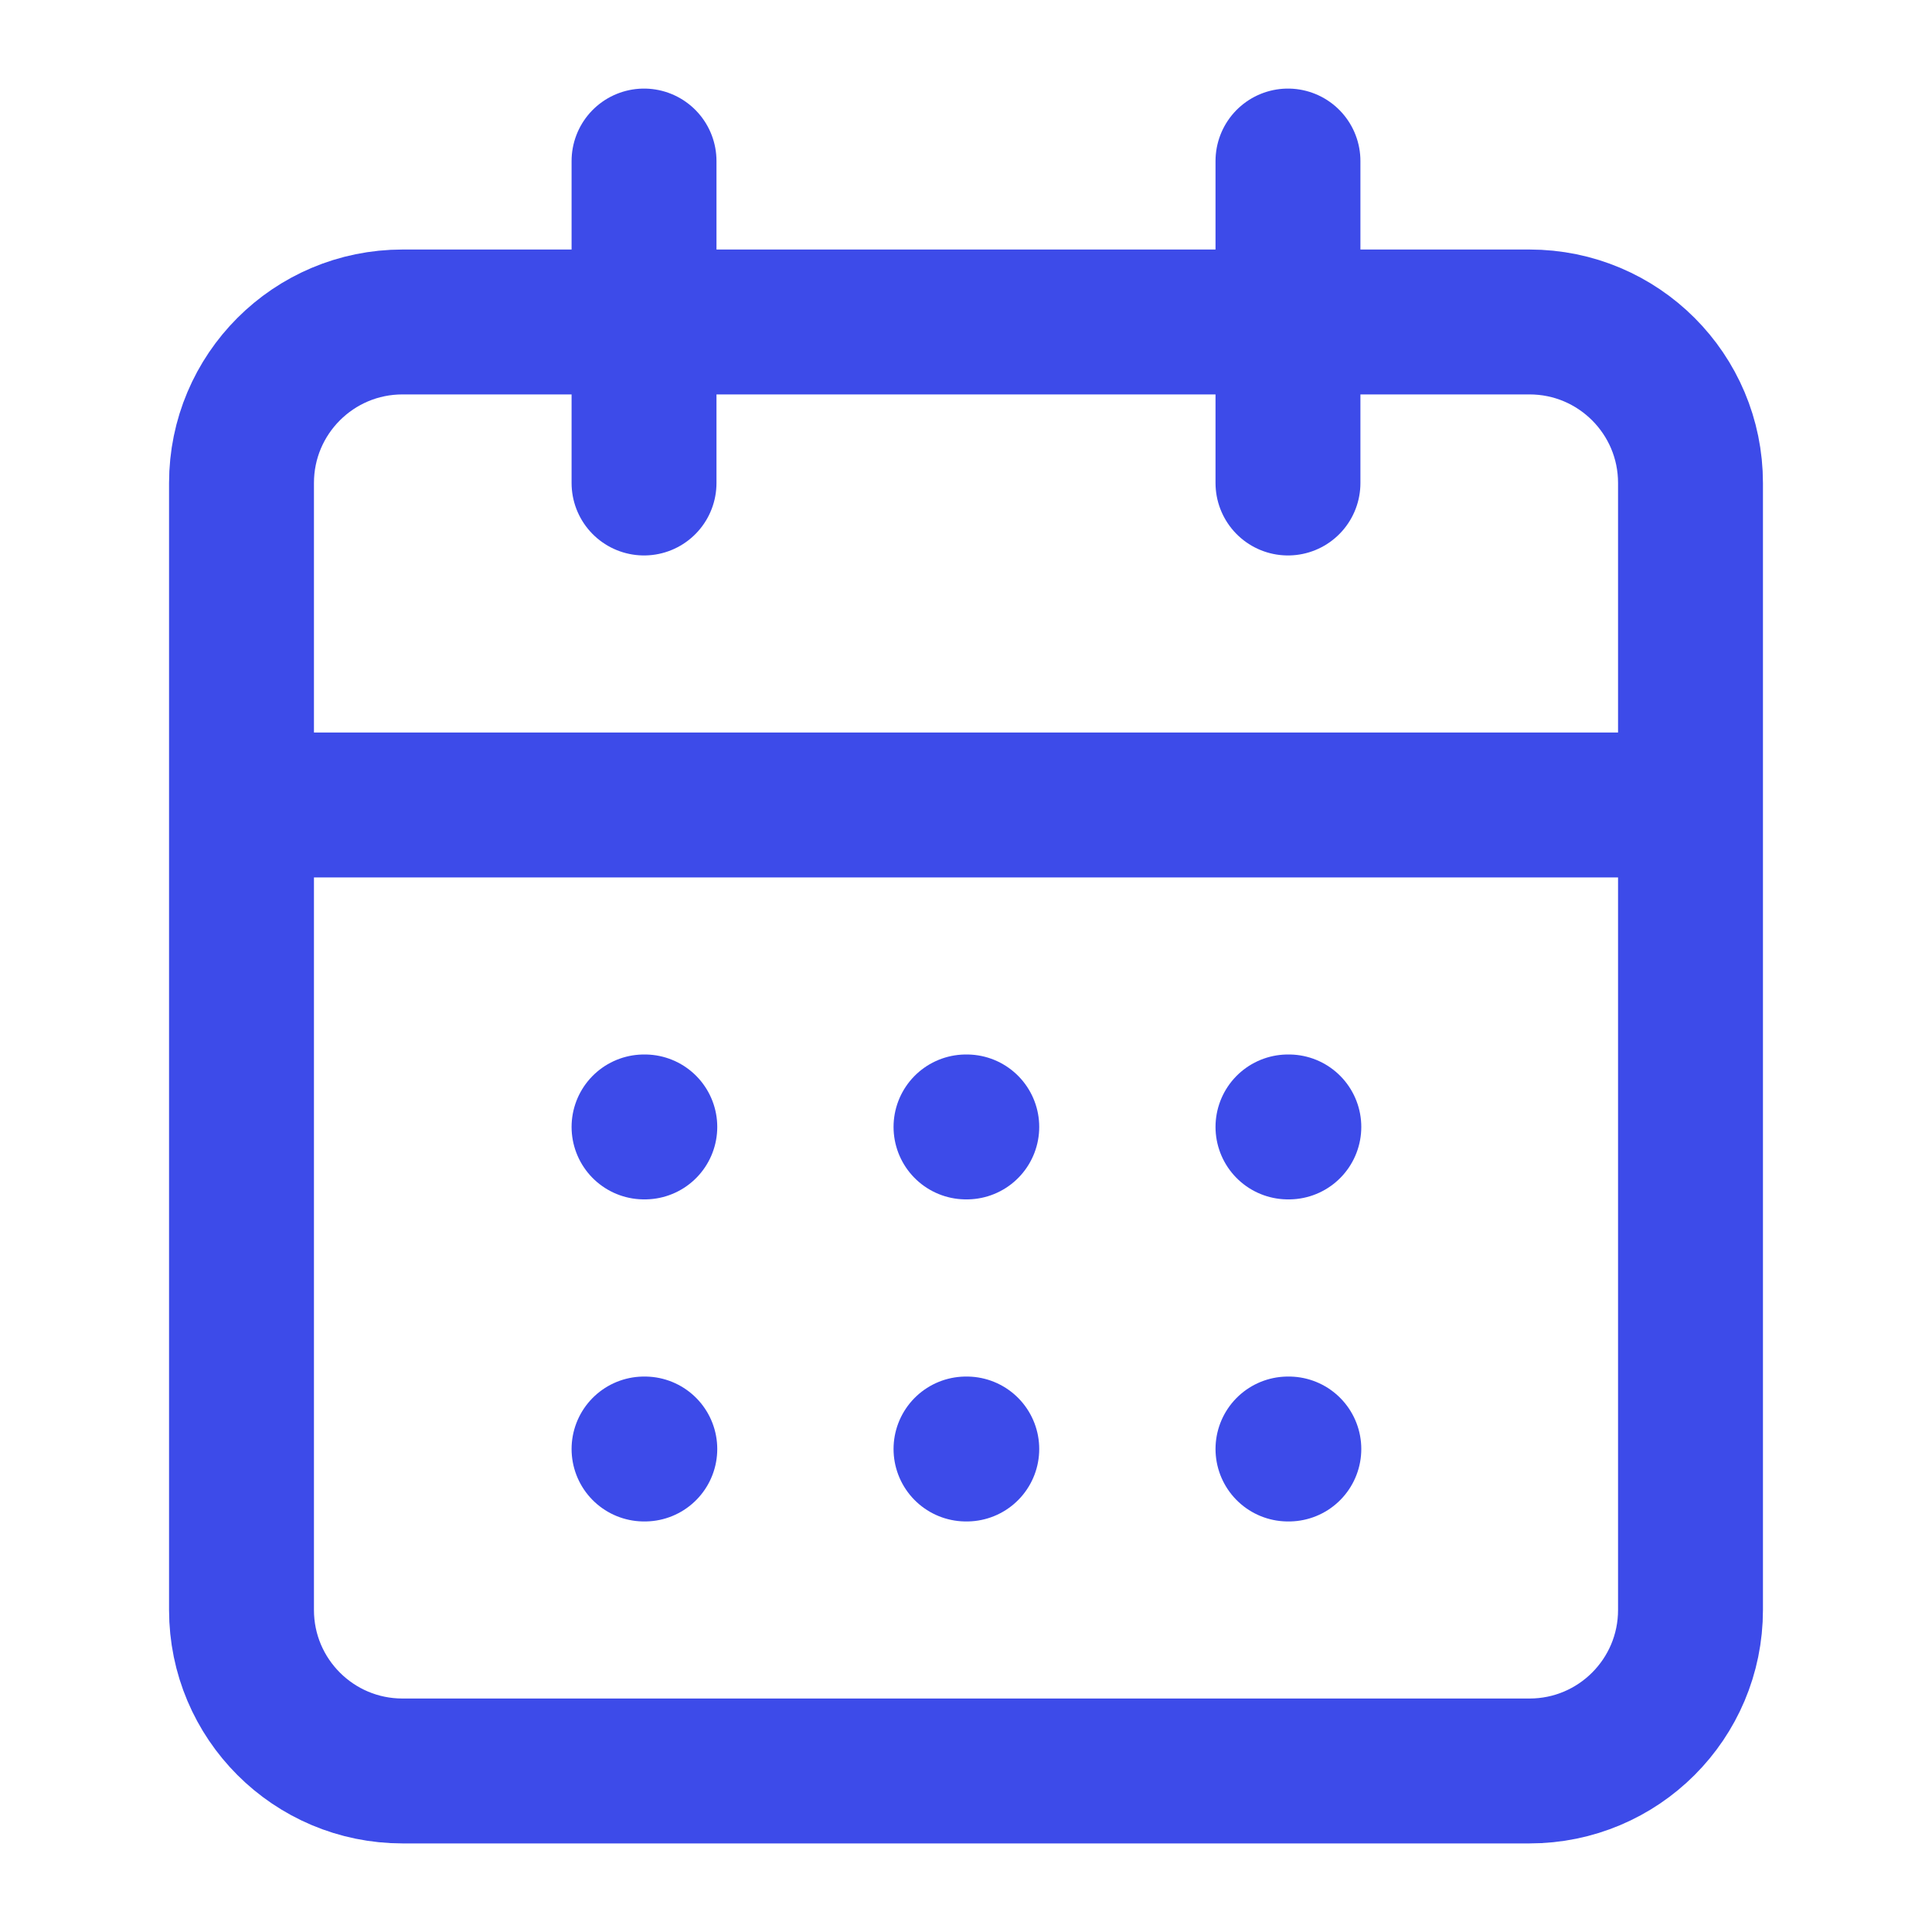 <svg width="20" height="20" viewBox="0 0 20 20" fill="none" xmlns="http://www.w3.org/2000/svg">
<path d="M6.667 1.667V5M13.333 1.667V5M2.5 8.333H17.5M6.667 11.666H6.675M10 11.666H10.008M13.333 11.666H13.342M6.667 15H6.675M10 15H10.008M13.333 15H13.342M4.167 3.333H15.833C16.754 3.333 17.5 4.079 17.5 5V16.666C17.5 17.587 16.754 18.333 15.833 18.333H4.167C3.246 18.333 2.5 17.587 2.5 16.666V5C2.5 4.079 3.246 3.333 4.167 3.333Z" stroke="#3D4BE9" stroke-width="1.5" stroke-linecap="round" stroke-linejoin="round"/>
</svg>
